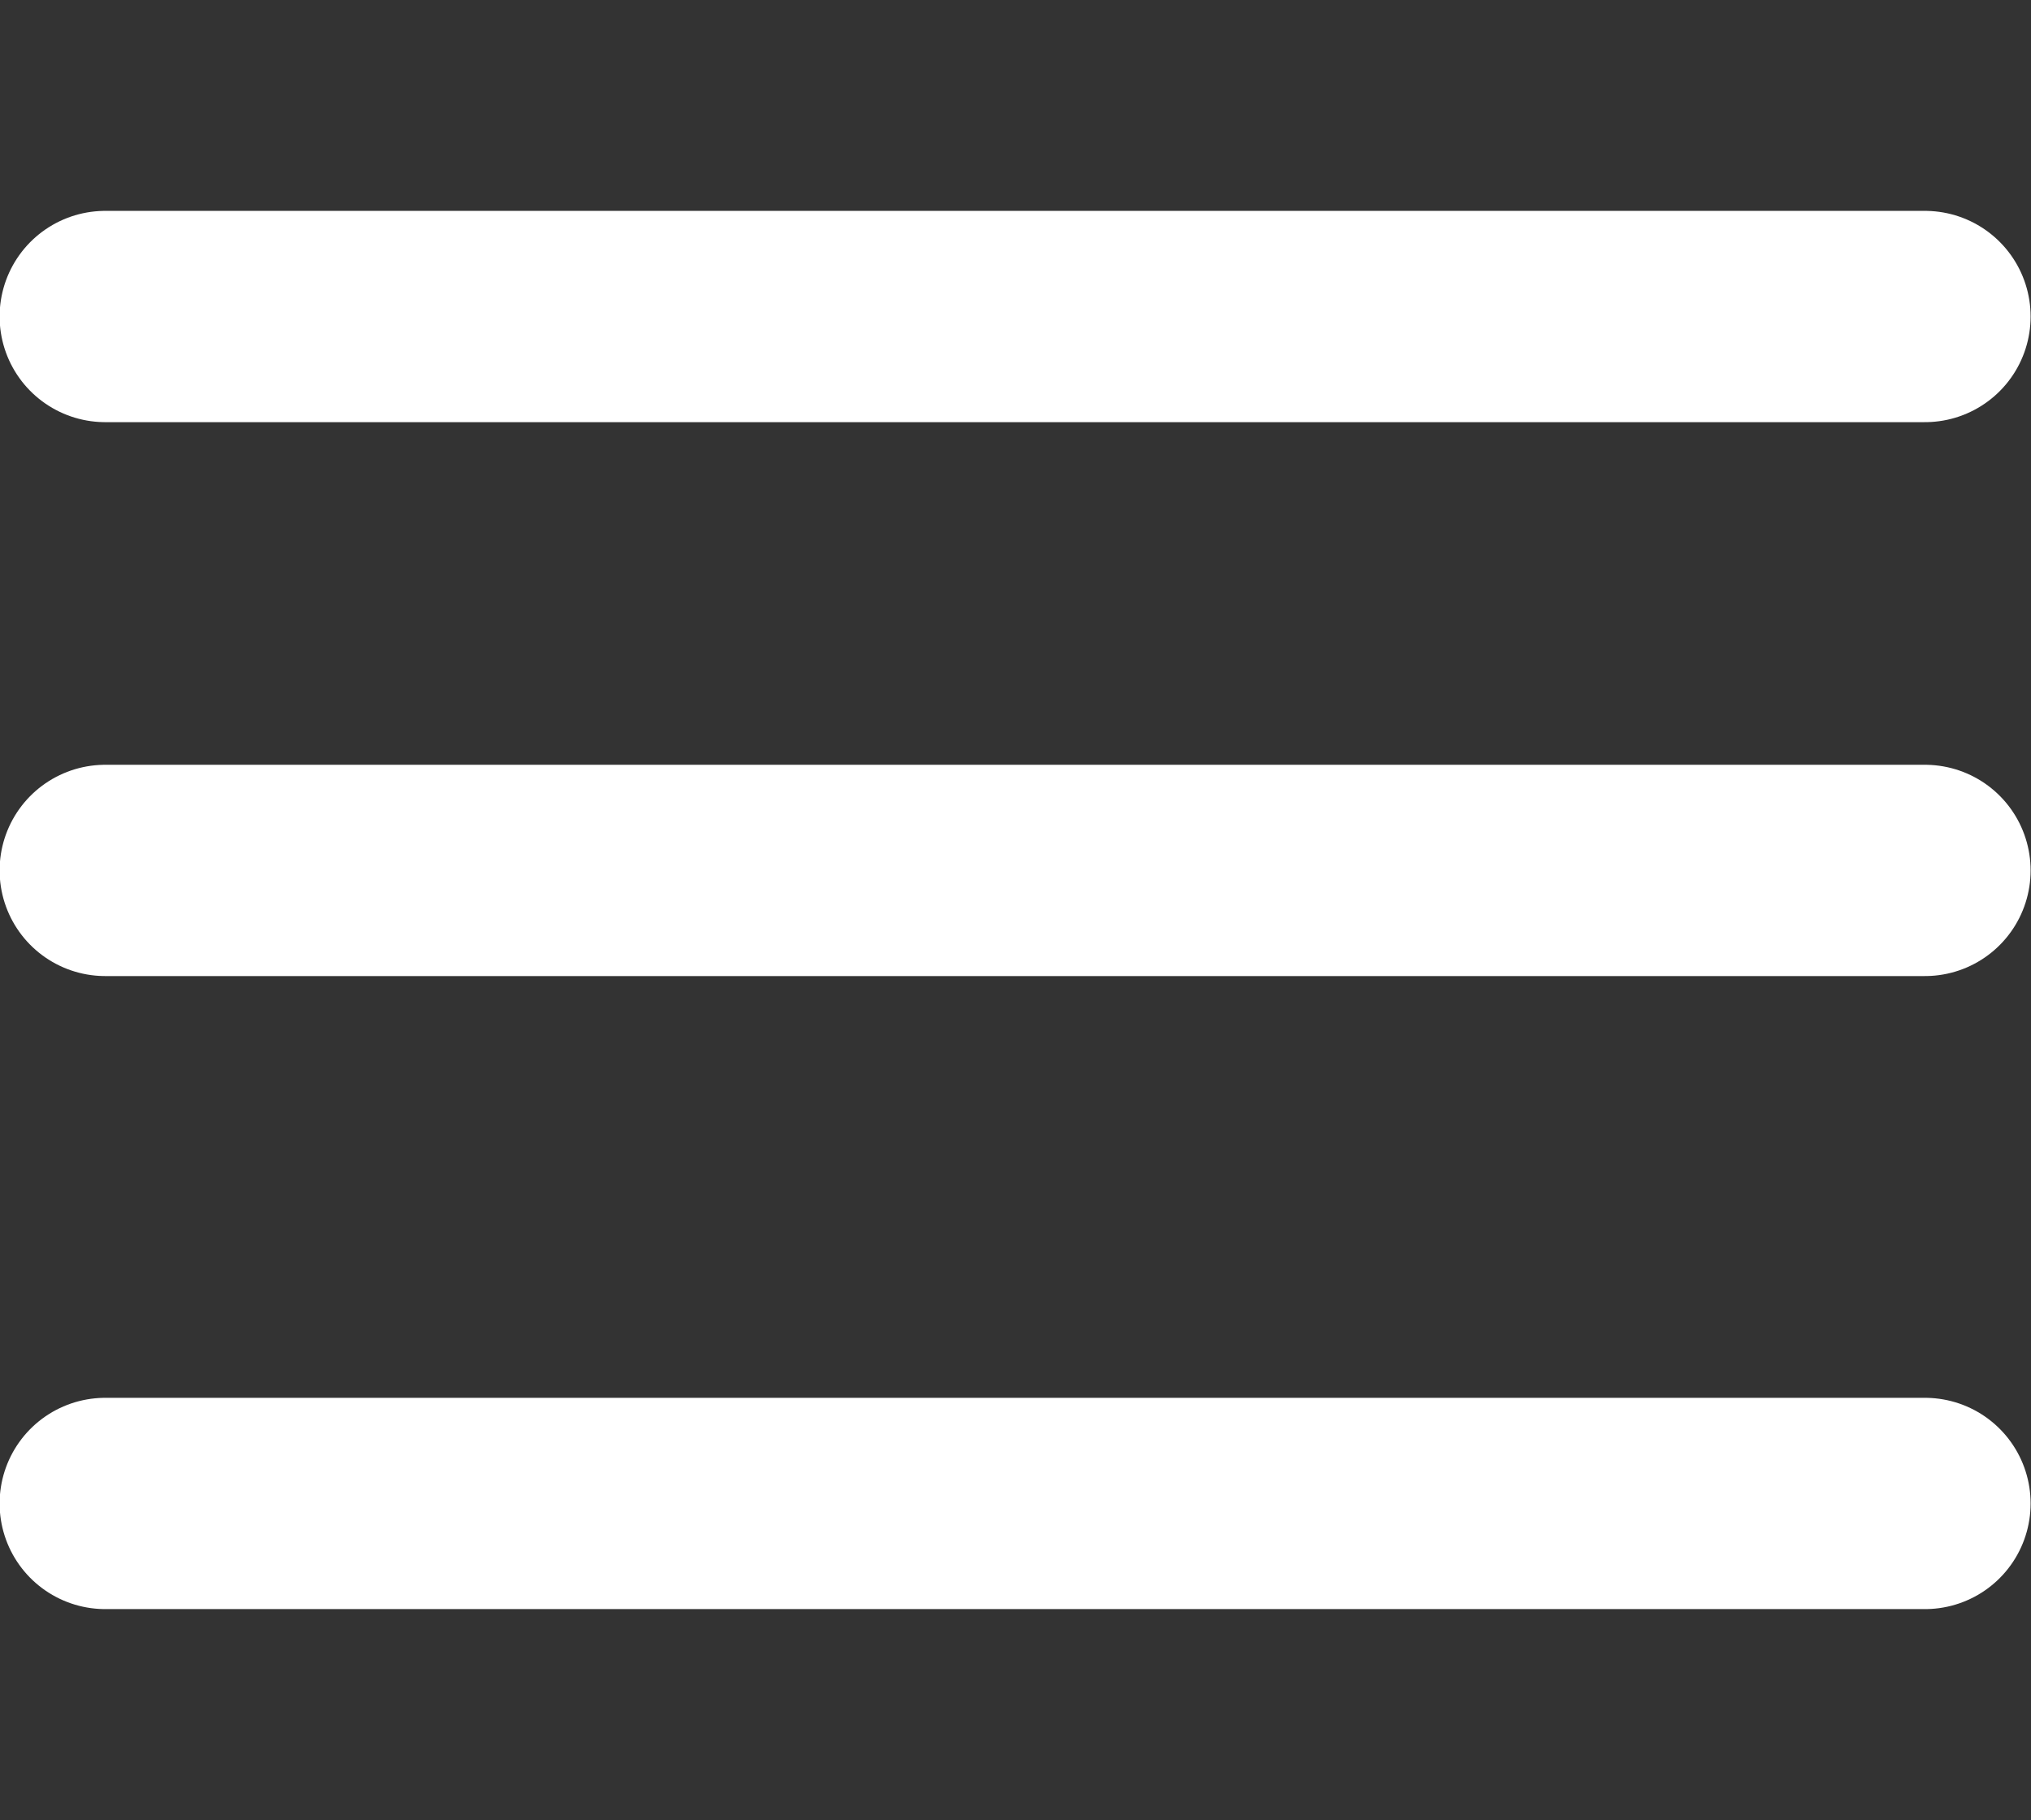 <?xml version="1.0" encoding="UTF-8"?><svg id="Layer_1" xmlns="http://www.w3.org/2000/svg" xmlns:xlink="http://www.w3.org/1999/xlink" viewBox="0 0 25.67 23"><rect x="0" y="0" width="25.67" height="23" fill="#333333" stroke="none"/><defs><style>.cls-1{fill:#68a739;}.cls-2{opacity:0;}.cls-3{stroke:#fd49c6;}.cls-3,.cls-4,.cls-5,.cls-6{fill:none;}.cls-4,.cls-6{stroke:#fff;stroke-linecap:round;stroke-width:2.67px;}.cls-7{clip-path:url(#clippath);}.cls-6{stroke-linejoin:round;}</style><clipPath id="clippath"><rect class="cls-5" x="0" width="25.67" height="23"/></clipPath></defs><g id="Header"><g class="cls-7"><g id="Icon_ICON_feather_menu_SIZE_LARGE_STYLE_STYLE1_"><g id="Icon_ICON_feather_menu_SIZE_LARGE_STYLE_STYLE1_2"><g id="Area_ICON:feather_menu_SIZE:LARGE_STYLE:STYLE1_" class="cls-2"><rect class="cls-1" x="1.33" width="23" height="23"/><rect class="cls-3" x="1.83" y=".5" width="22" height="22"/></g><g id="Icon"><line id="_18e1f419-3318-42aa-97c8-9d0d051dec57" class="cls-6" x1="1.33" y1="11" x2="24.33" y2="11"/><path id="_47bc22c0-ffdb-4097-b1f5-cf4619deb353" class="cls-4" d="m1.33,4h23"/><line id="_27fb3467-5137-4b32-877a-918ec2b13abf" class="cls-6" x1="1.33" y1="19" x2="24.33" y2="19"/></g></g></g></g></g></svg>